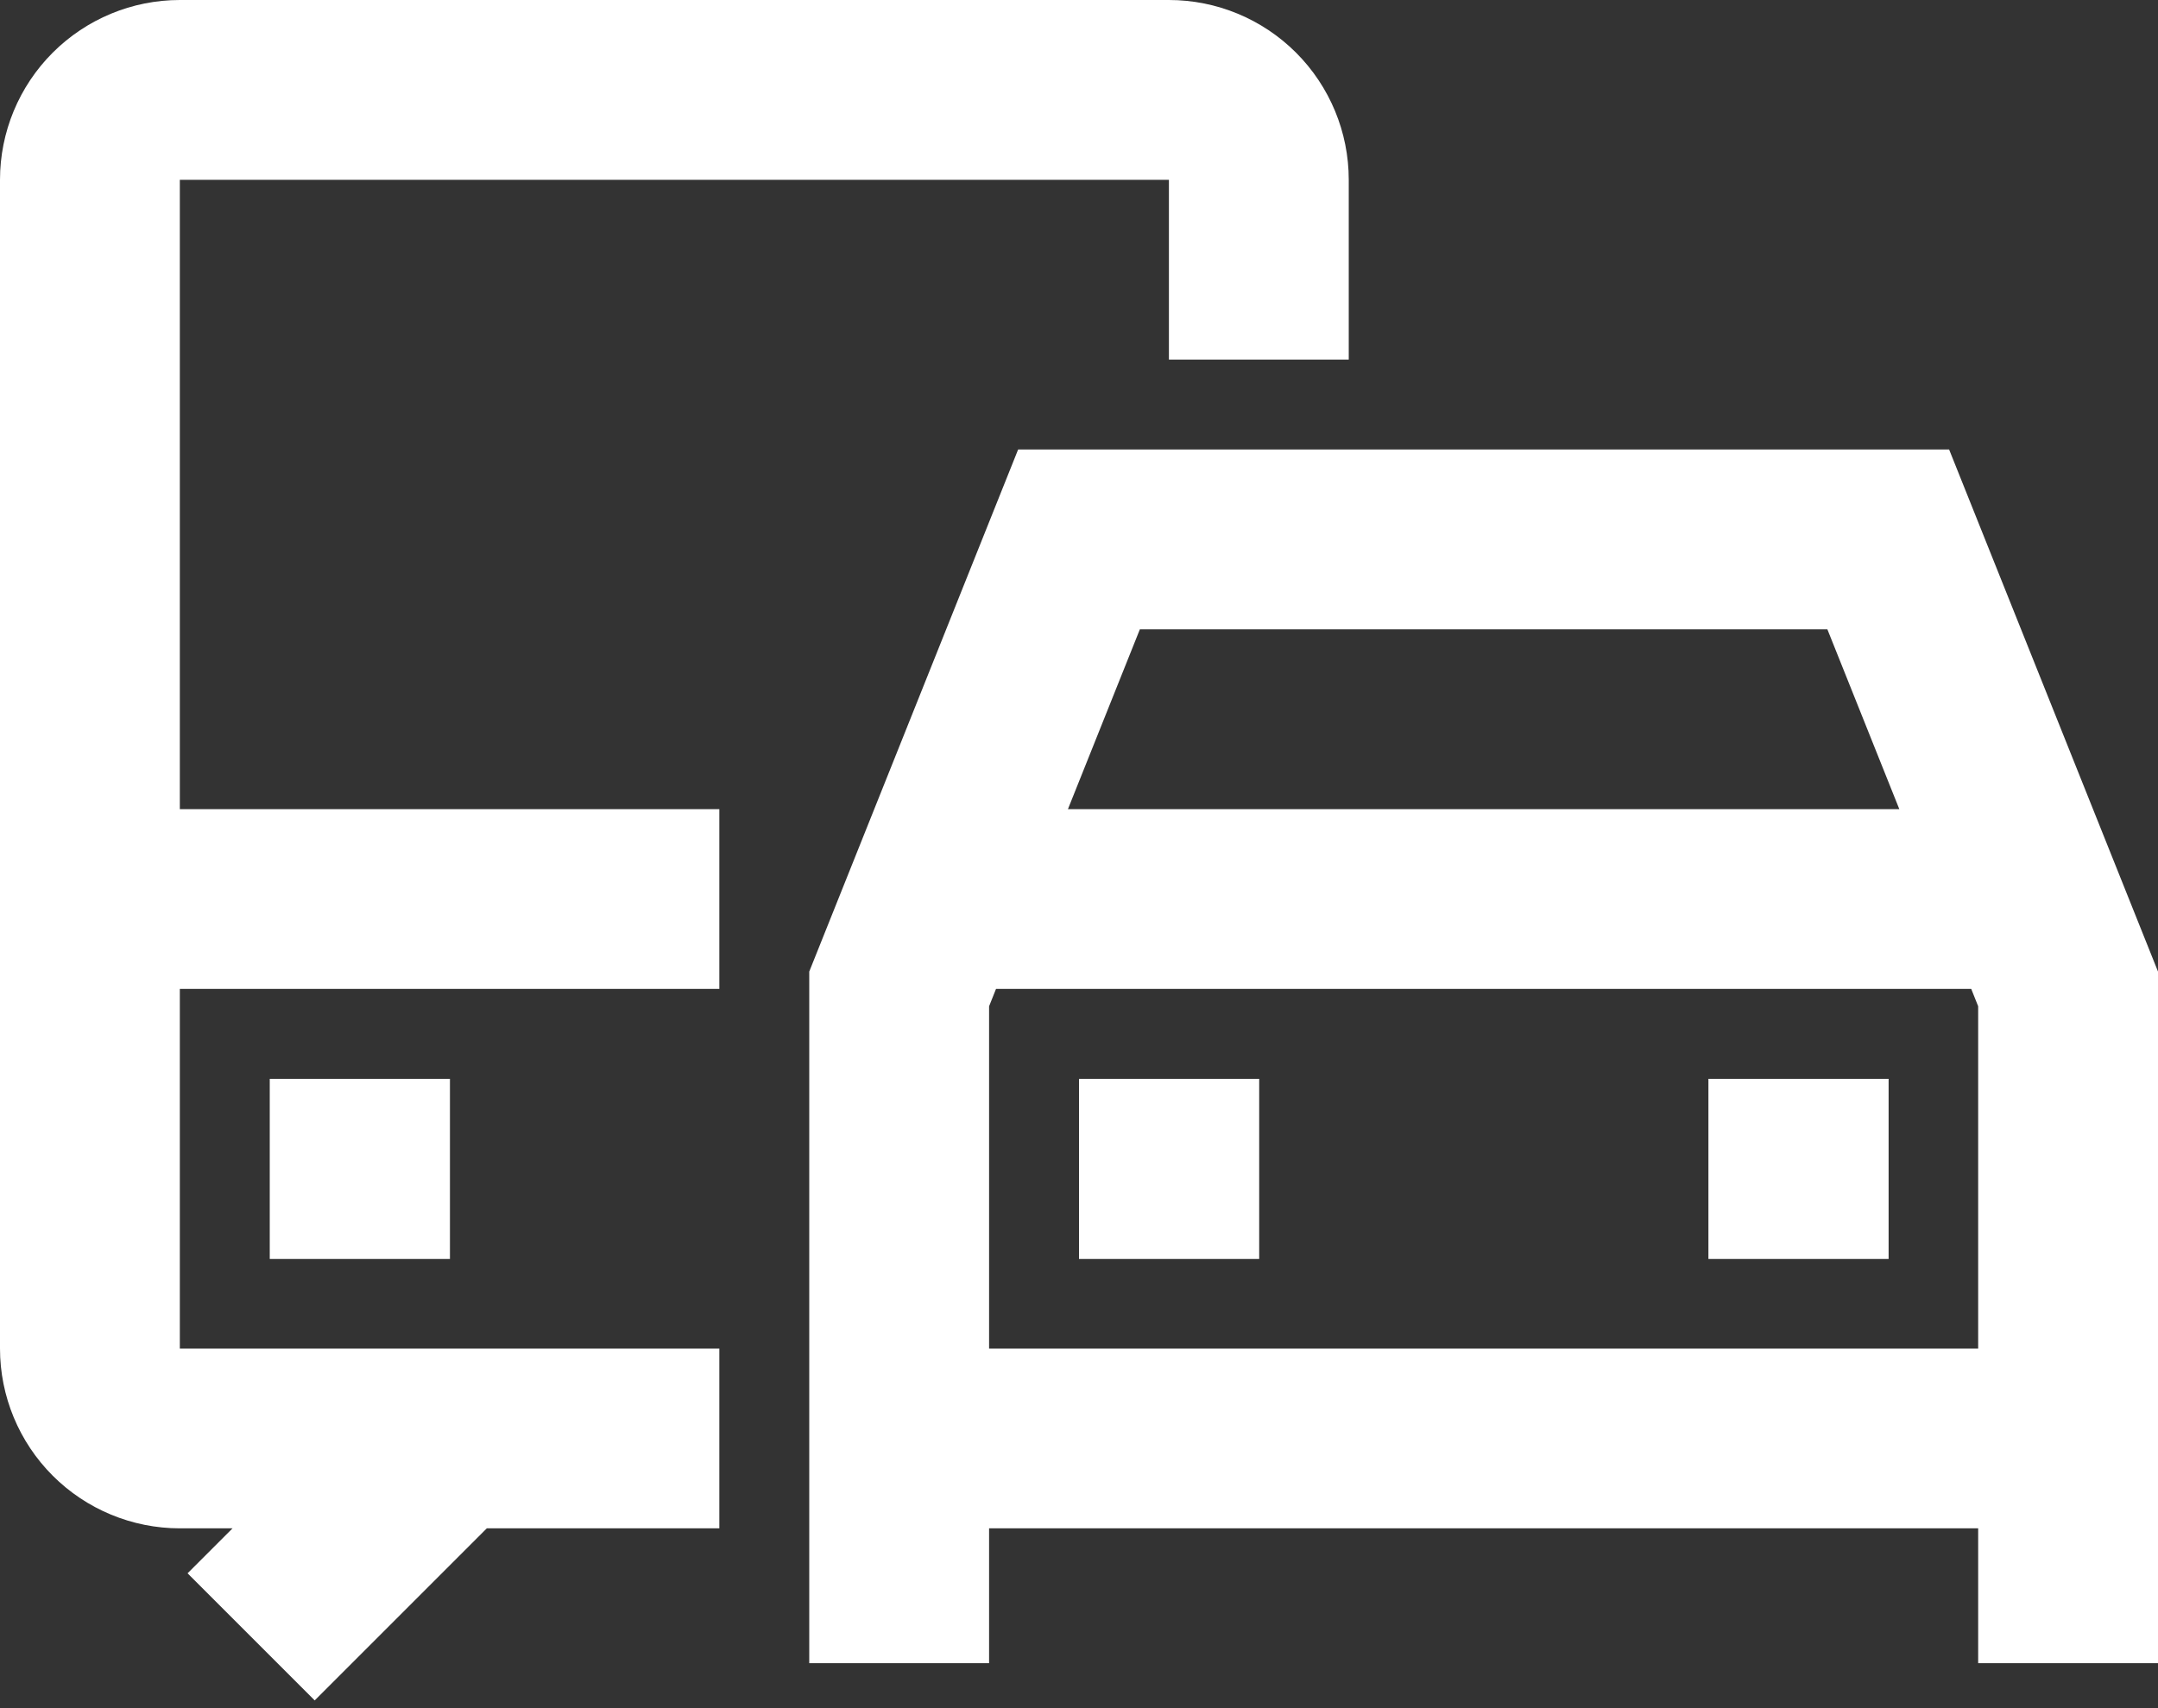 <svg width="24" height="19" viewBox="0 0 24 19" fill="none" xmlns="http://www.w3.org/2000/svg">
<rect x="0" y="0" width="24" height="19" fill="#333333" stroke="none"/>
<path d="M0 2C0 1.47 0.211 0.961 0.586 0.586C0.961 0.211 1.47 0 2 0H13C13.53 0 14.039 0.211 14.414 0.586C14.789 0.961 15 1.47 15 2V4H13V2H2V9H8V11H2V15H8V17H5.414L3.5 18.914L2.086 17.5L2.586 17H2C1.47 17 0.961 16.789 0.586 16.414C0.211 16.039 0 15.53 0 15V2ZM11.323 5H21.677L24 10.807V18.5H22V17H11V18.5H9V10.807L11.323 5ZM11 15H22V11.193L21.923 11H11.077L11 11.193V15ZM11.877 9H21.123L20.323 7H12.677L11.877 9ZM3 12H5.004V14.004H3V12ZM12 12H14.004V14.004H12V12ZM19 12H21.004V14.004H19V12Z" fill="white"/>
</svg>
